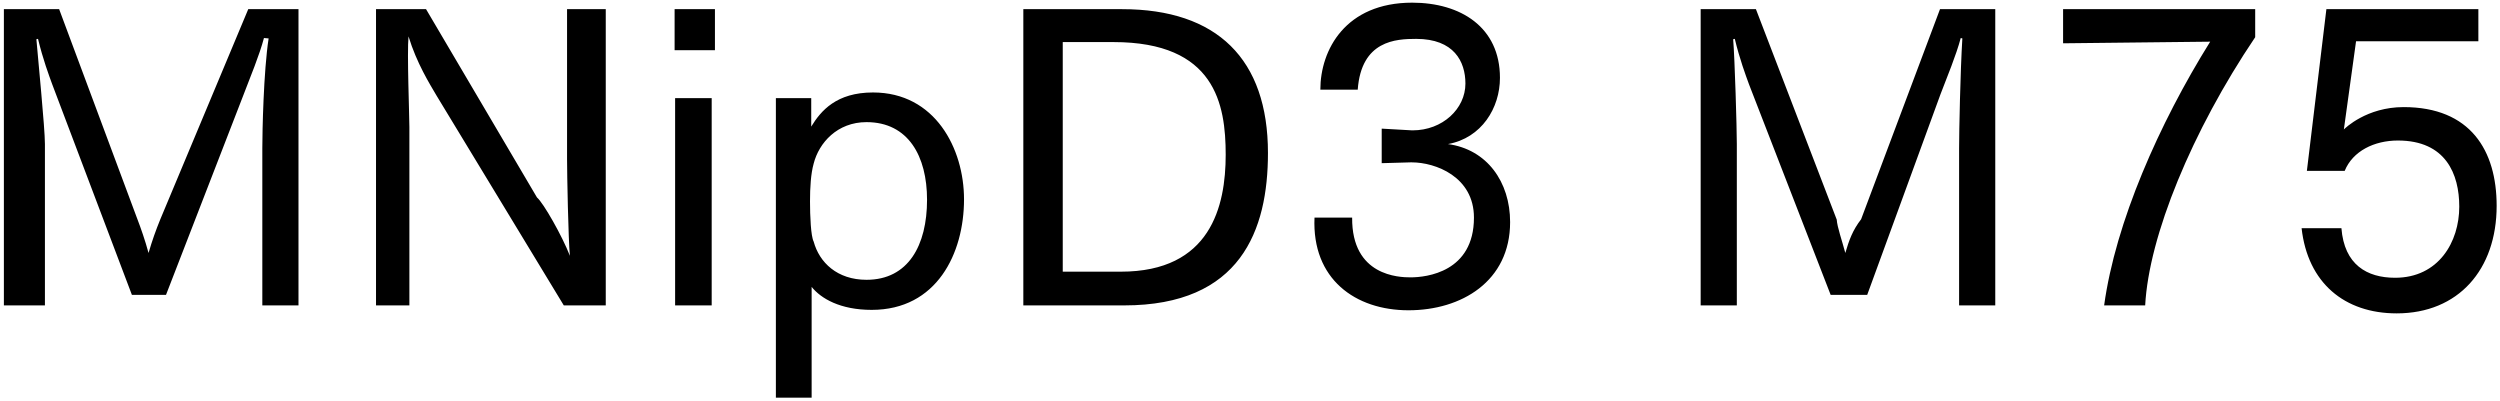 <svg 
 xmlns="http://www.w3.org/2000/svg"
 xmlns:xlink="http://www.w3.org/1999/xlink"
 width="443px" height="71px">
<path fill-rule="evenodd"  fill="rgb(0, 0, 0)"
 d="M415.332,22.938 C415.548,22.722 419.364,18.978 425.917,18.978 C437.78,18.978 442.406,26.682 442.406,36.475 C442.406,47.780 435.61,55.53 424.693,55.53 C415.44,55.53 408.923,50.12 407.843,40.436 L414.900,40.436 C415.404,46.916 419.436,49.220 424.405,49.220 C432.109,49.220 435.782,42.884 435.782,36.619 C435.782,30.859 433.405,24.90 424.909,24.90 C420.732,24.90 416.916,26.754 415.476,30.283 L408.779,30.283 L412.236,1.624 L439.166,1.624 L439.166,7.313 L417.492,7.313 L415.332,22.938 ZM372.852,54.117 C374.868,39.427 382.573,21.930 391.646,7.385 L365.579,7.673 L365.579,1.624 L399.62,1.624 L399.62,6.593 C388.405,23.226 380.773,41.84 380.125,54.117 L372.852,54.117 ZM347.152,26.250 C347.152,23.370 347.369,12.65 347.729,6.809 L347.441,6.737 C346.648,9.761 344.992,13.721 343.840,16.745 L330.87,52.245 L324.39,52.245 L309.925,14.945 C309.349,13.361 308.269,10.49 307.405,6.881 L307.117,6.953 C307.405,10.49 307.765,22.650 307.765,25.530 L307.765,54.117 L301.357,54.117 L301.357,1.624 L311.149,1.624 L325.47,38.923 C325.551,40.219 326.415,42.668 326.991,44.828 C327.639,42.596 328.287,40.796 329.79,38.851 L343.768,1.624 L353.561,1.624 L353.561,54.117 L347.152,54.117 L347.152,26.250 ZM267.592,39.355 C267.592,49.868 258.952,54.981 249.591,54.981 C240.14,54.981 232.453,49.436 232.93,38.563 L239.6,38.563 C239.510,48.932 247.935,49.148 249.951,49.148 C252.759,49.148 261.184,48.212 261.184,38.563 C261.184,31.3 254.343,28.770 250.167,28.770 C250.95,28.770 250.23,28.770 249.951,28.770 L244.838,28.915 L244.838,22.794 L250.23,23.10 C250.95,23.10 250.167,23.10 250.311,23.10 C255.63,23.10 259.672,19.266 259.672,14.81 C259.672,10.913 257.655,6.89 250.95,6.89 C247.359,6.89 241.22,7.169 240.590,15.89 L233.965,15.89 C233.965,8.825 238.430,0.472 250.239,0.472 C258.808,0.472 265.792,4.792 265.792,13.793 C265.792,19.122 262.552,24.450 256.575,25.530 C263.488,26.466 267.592,32.227 267.592,39.355 ZM199.192,54.117 L181.334,54.117 L181.334,1.624 L198.831,1.624 C215.681,1.624 224.682,10.481 224.682,27.114 C224.682,40.796 219.857,54.117 199.192,54.117 ZM197.319,7.457 L188.319,7.457 L188.319,48.140 L198.615,48.140 C214.529,48.140 217.193,36.547 217.193,27.42 C217.193,18.474 215.33,7.457 197.319,7.457 ZM154.47,54.909 C148.863,54.909 145.479,52.893 143.822,50.84 L143.822,70.462 L137.486,70.462 L137.486,17.394 L143.750,17.394 L143.750,22.434 C145.46,19.626 148.215,16.385 154.695,16.385 C165.712,16.385 170.825,26.34 170.825,35.323 C170.825,44.900 166.0,54.909 154.47,54.909 ZM153.543,21.642 C148.359,21.642 145.119,25.314 144.182,28.987 C143.678,30.787 143.534,33.19 143.534,35.683 C143.534,38.275 143.678,41.84 144.182,42.812 C145.191,46.52 148.359,49.580 153.543,49.580 C160.960,49.580 164.272,43.460 164.272,35.395 C164.272,27.690 160.960,21.642 153.543,21.642 ZM119.54,1.624 L126.687,1.624 L126.687,8.897 L119.54,8.897 L119.54,1.624 ZM77.368,16.961 C76.143,14.873 73.839,11.201 72.39,6.449 C72.111,9.329 72.543,20.562 72.543,22.506 L72.543,54.117 L66.63,54.117 L66.63,1.624 L75.495,1.624 L95.153,34.99 C96.305,35.971 99.617,41.804 100.986,45.332 C100.698,42.380 100.482,30.787 100.482,28.194 L100.482,1.624 L107.34,1.624 L107.34,54.117 L99.905,54.117 L77.368,16.961 ZM46.484,26.250 C46.484,23.370 46.700,12.65 47.60,6.809 L46.772,6.737 C45.980,9.761 44.323,13.721 43.171,16.745 L29.418,52.245 L23.370,52.245 L9.256,14.945 C8.680,13.361 7.600,10.49 6.736,6.881 L6.448,6.953 C6.736,10.49 7.96,22.650 7.96,25.530 L7.96,54.117 L0.688,54.117 L0.688,1.624 L10.480,1.624 L24.378,38.923 C24.882,40.219 25.746,42.668 26.322,44.828 C26.970,42.596 27.618,40.796 28.410,38.851 L43.99,1.624 L52.892,1.624 L52.892,54.117 L46.484,54.117 L46.484,26.250 ZM126.111,54.117 L119.630,54.117 L119.630,17.394 L126.111,17.394 L126.111,54.117 Z"/>
</svg>